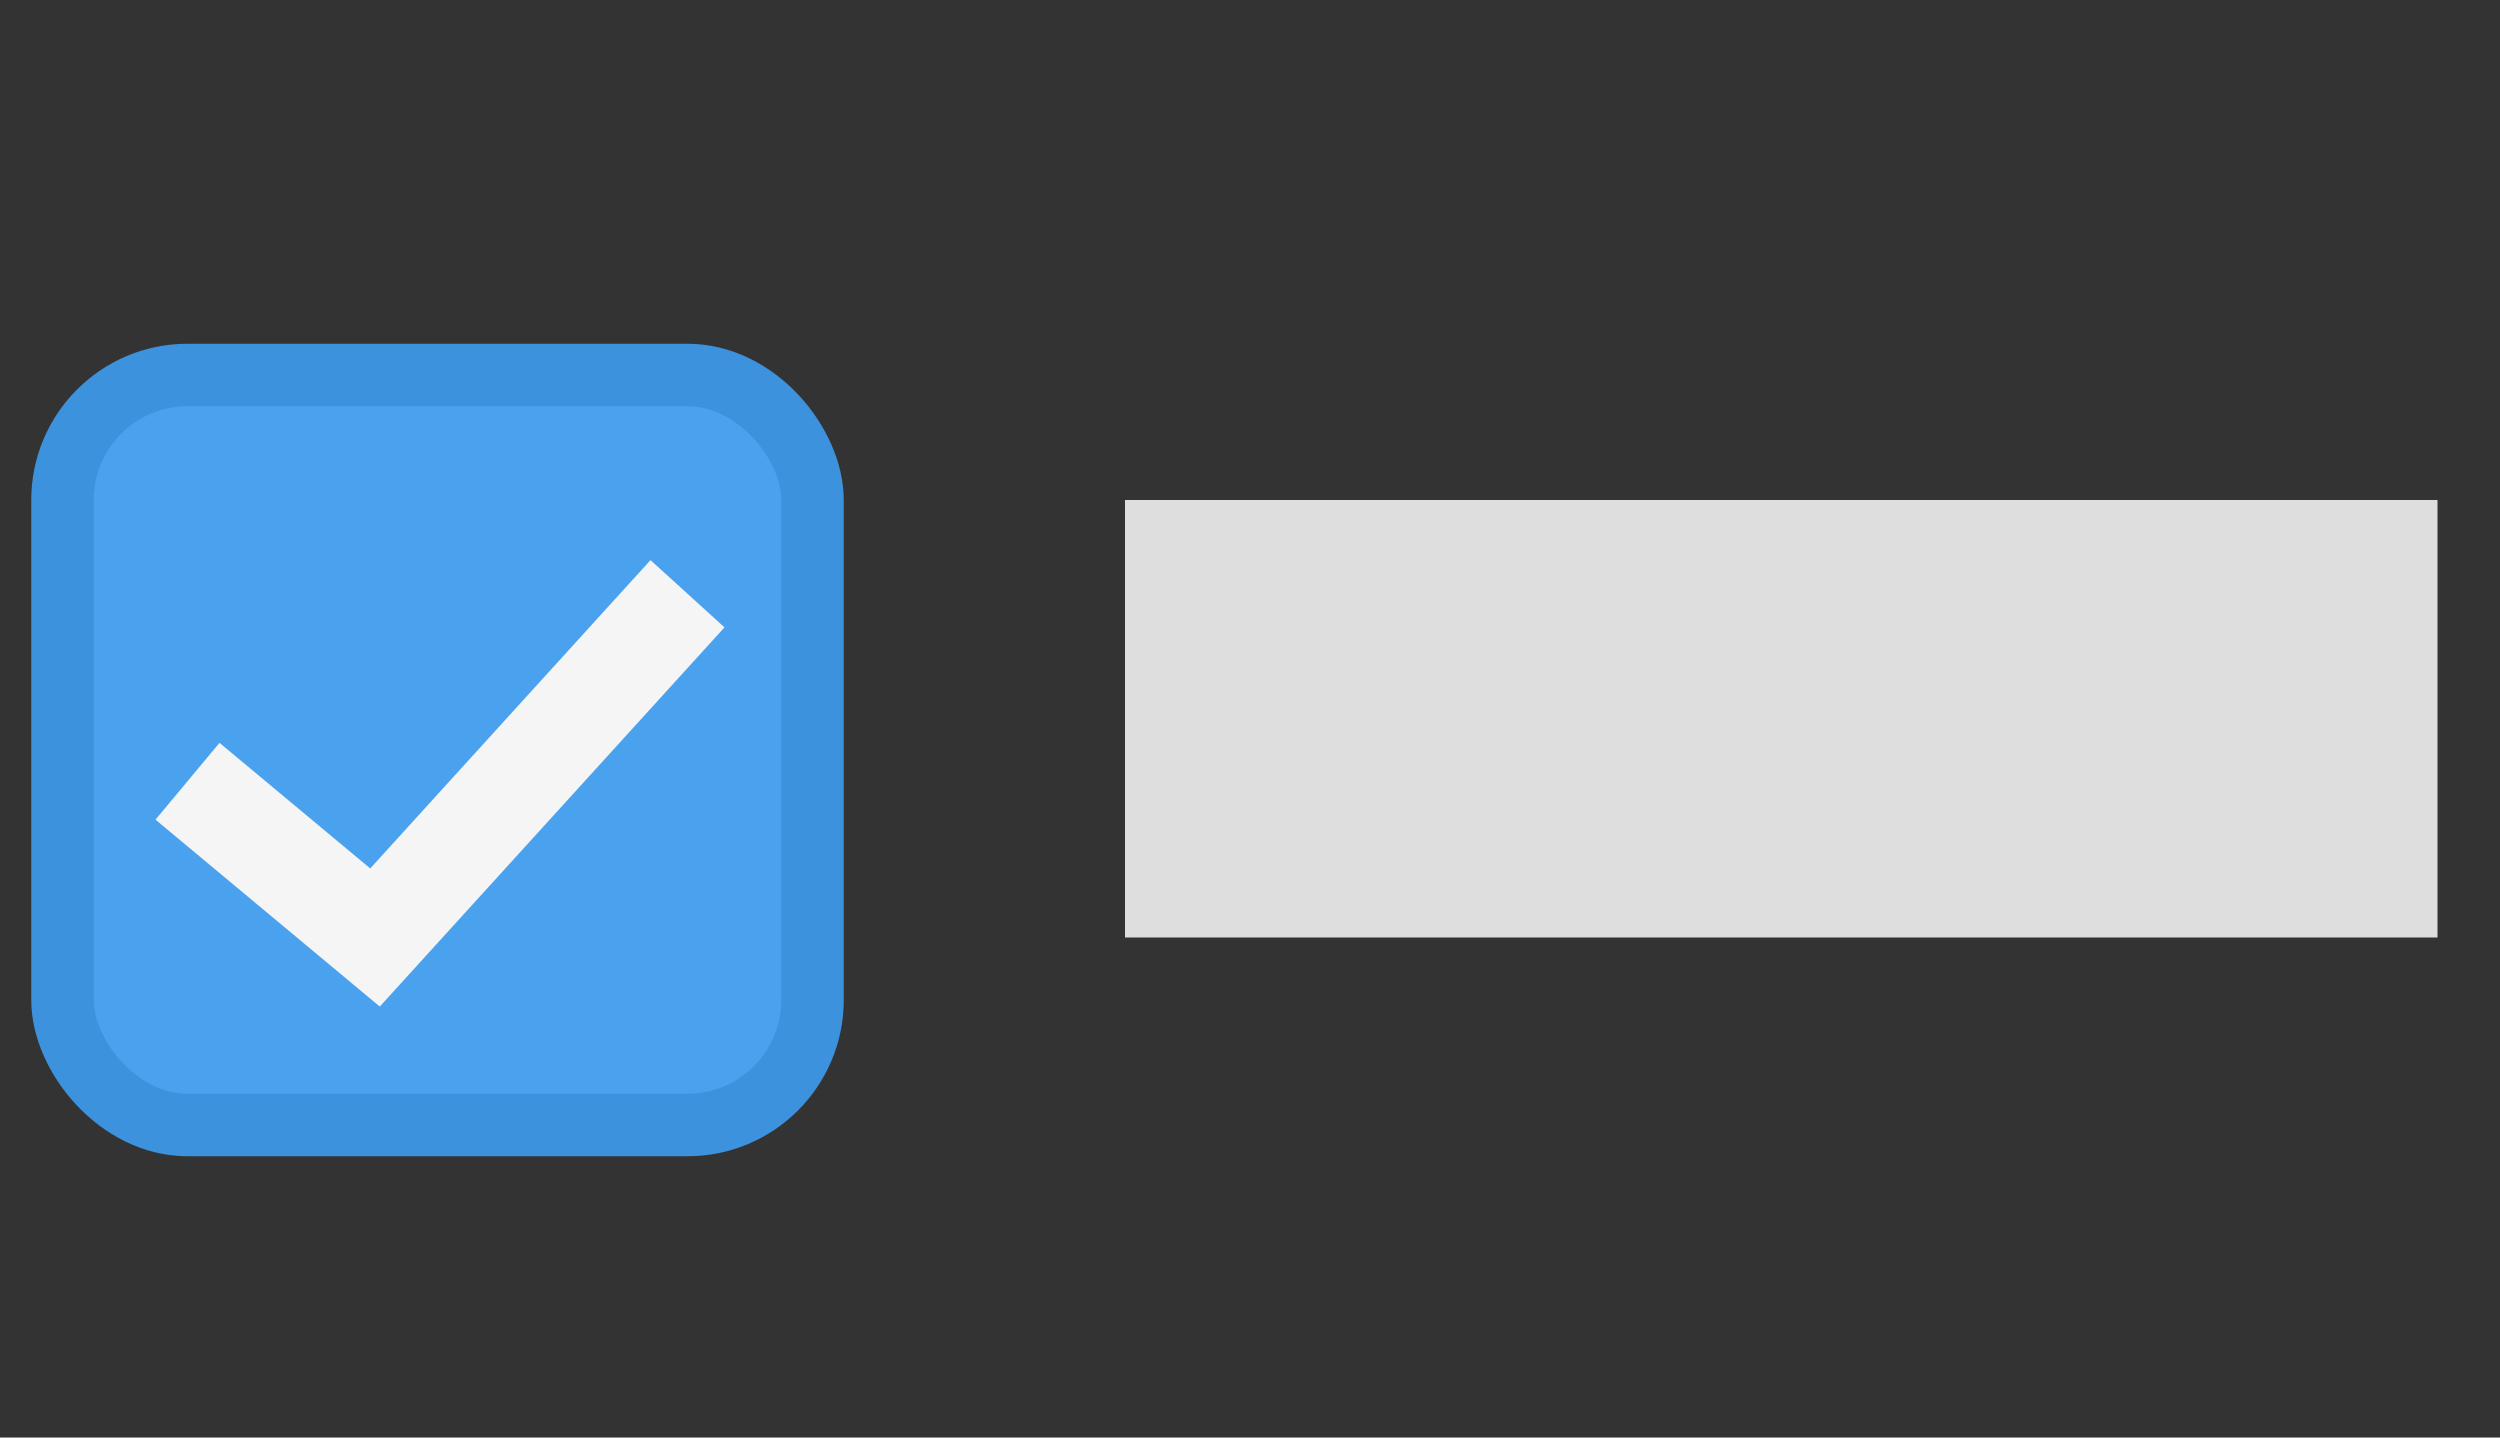 <svg width="40" height="23" viewBox="0 0 40 23" fill="none" xmlns="http://www.w3.org/2000/svg">
<rect x="0" y="0" width="40" height="23" fill="#333333" stroke="none"/>
<rect x="1" y="6" width="12" height="12" rx="2" fill="#4AA1ED" stroke="#3C92DC"/>
<path d="M3 12.5L6 15L11 9.5" stroke="#F5F5F5" stroke-width="1.6"/>
<line x1="18" y1="11.5" x2="39" y2="11.5" stroke="#DEDEDE" stroke-width="7"/>
</svg>
